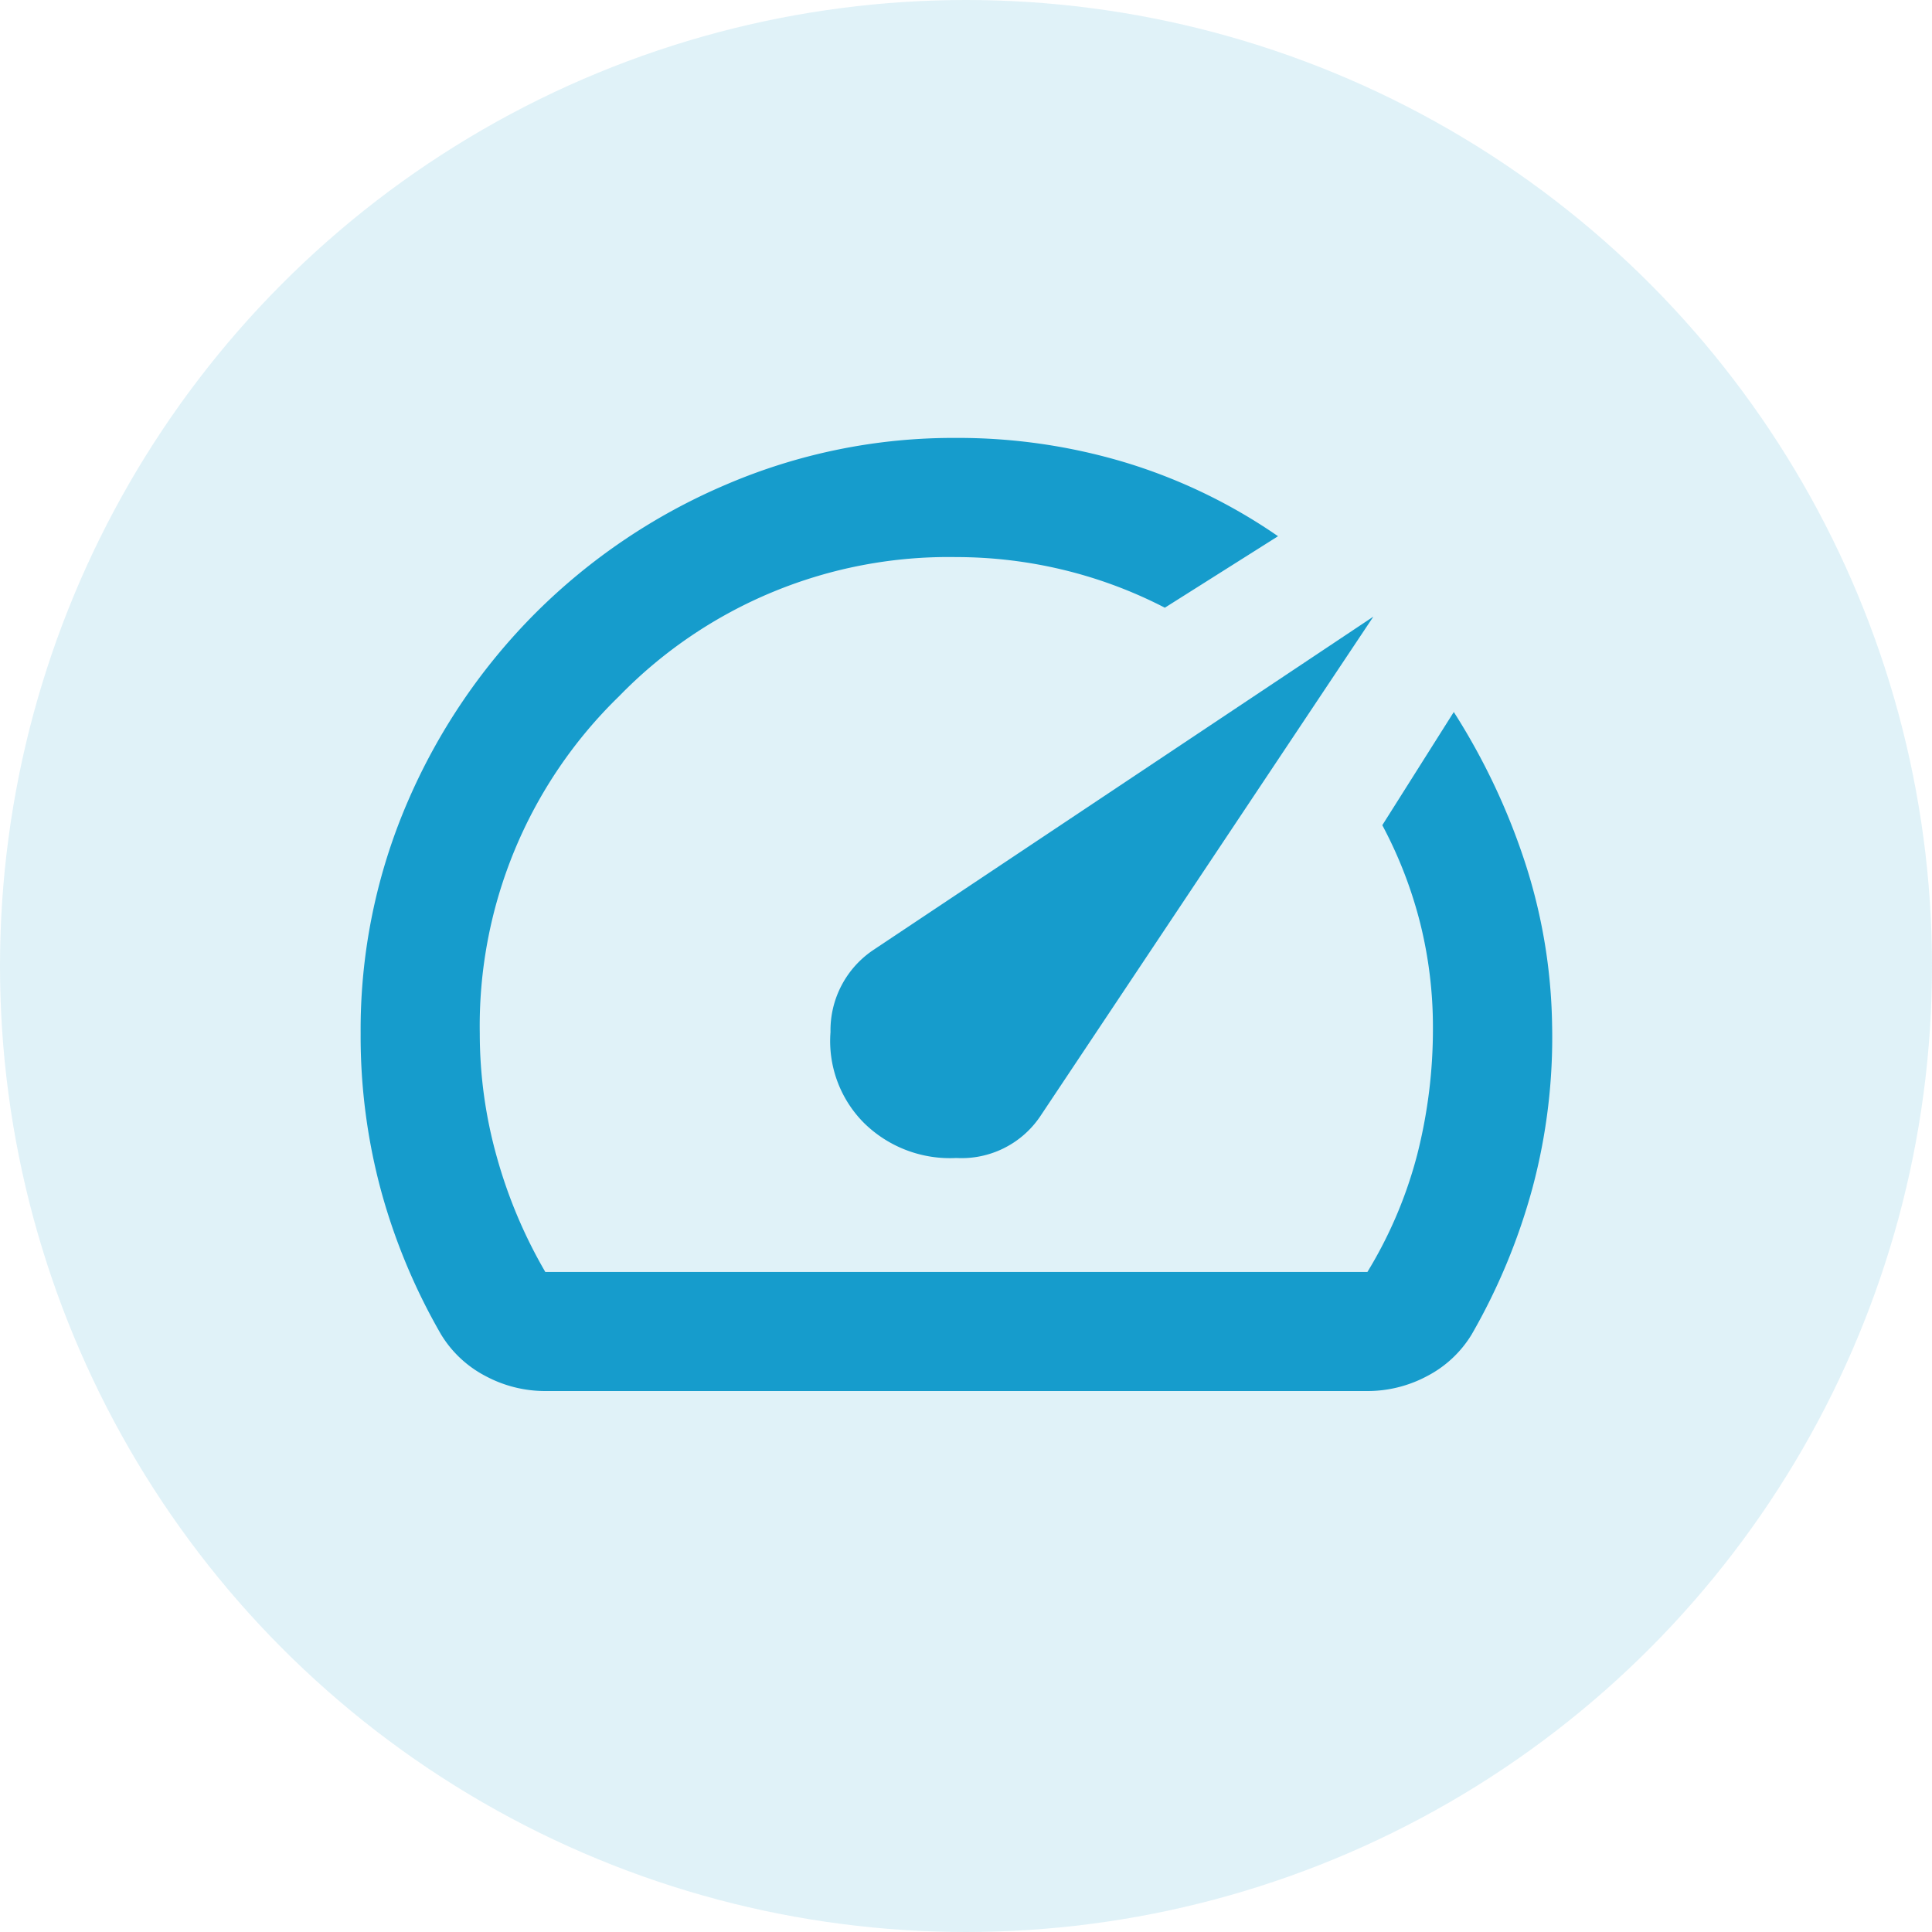<svg xmlns="http://www.w3.org/2000/svg" width="75" height="75" viewBox="0 0 75 75"><defs><style>.a{fill:rgba(22,156,204,0.13);}.b{fill:#169ccc;}</style></defs><g transform="translate(-789 -4212)"><circle class="a" cx="37.5" cy="37.5" r="37.5" transform="translate(789 4212)"/><path class="b" d="M99.541-773.406a4.756,4.756,0,0,0,3.584,1.359,3.679,3.679,0,0,0,3.238-1.59l12.95-19.425-19.425,12.95a3.756,3.756,0,0,0-1.648,3.18A4.5,4.5,0,0,0,99.541-773.406ZM103.125-800a22.521,22.521,0,0,1,6.562.954,21.305,21.305,0,0,1,5.926,2.862l-4.394,2.775a17.533,17.533,0,0,0-3.96-1.474,17.691,17.691,0,0,0-4.134-.491,17.834,17.834,0,0,0-13.095,5.405,17.834,17.834,0,0,0-5.405,13.095,17.688,17.688,0,0,0,.665,4.8,18.954,18.954,0,0,0,1.879,4.452h31.913a16.877,16.877,0,0,0,1.937-4.567,19.729,19.729,0,0,0,.607-4.914,16.621,16.621,0,0,0-.491-4.047,16.791,16.791,0,0,0-1.474-3.816l2.775-4.394a25.65,25.65,0,0,1,2.746,5.781,21.36,21.36,0,0,1,1.07,6.359,22.6,22.6,0,0,1-.752,6.3,23.936,23.936,0,0,1-2.37,5.723,4.387,4.387,0,0,1-1.734,1.619,4.9,4.9,0,0,1-2.312.578H87.169a4.9,4.9,0,0,1-2.313-.578,4.387,4.387,0,0,1-1.734-1.619,23.583,23.583,0,0,1-2.313-5.521A22.948,22.948,0,0,1,80-776.875a22.312,22.312,0,0,1,1.821-8.99,23.549,23.549,0,0,1,4.972-7.342,23.456,23.456,0,0,1,7.371-4.972A22.376,22.376,0,0,1,103.125-800ZM103.53-781.9Z" transform="translate(723 5029)"/></g></svg>